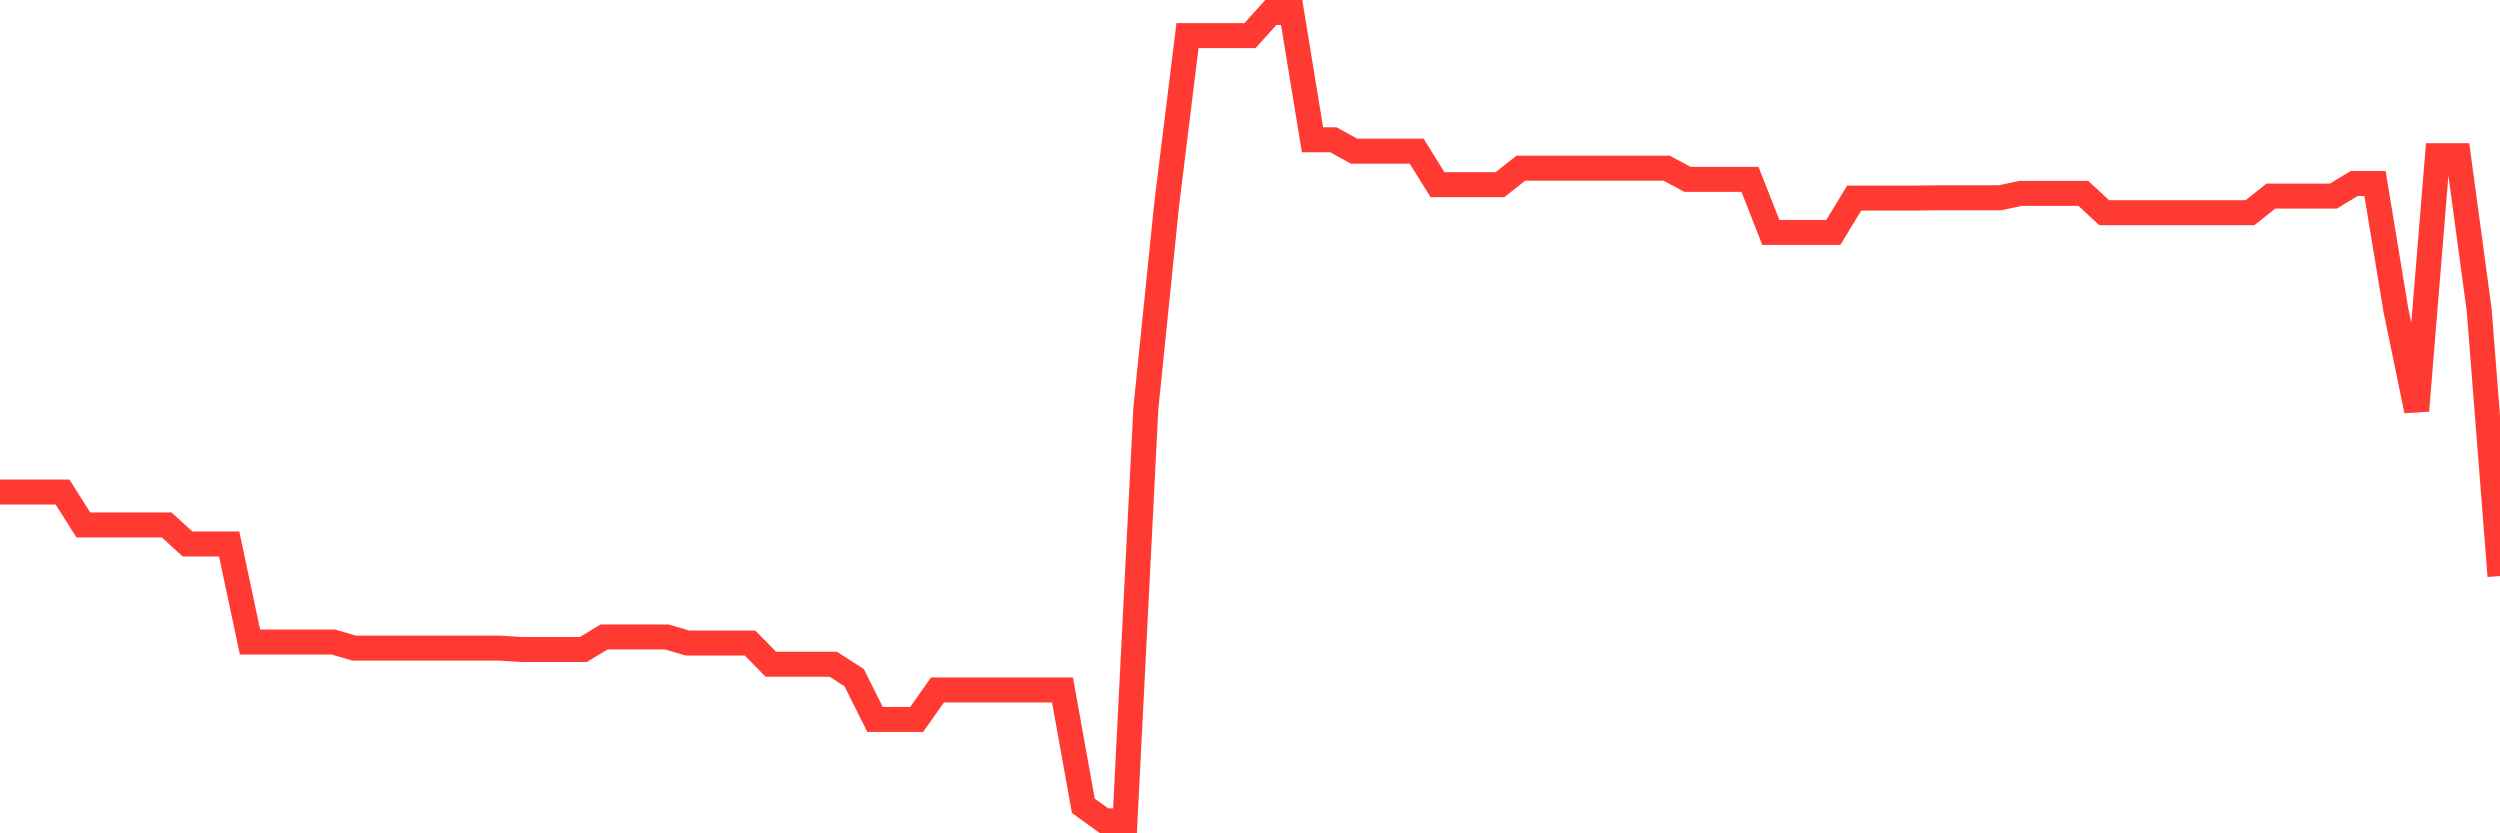 <svg
  xmlns="http://www.w3.org/2000/svg"
  xmlns:xlink="http://www.w3.org/1999/xlink"
  width="120"
  height="40"
  viewBox="0 0 120 40"
  preserveAspectRatio="none"
>
  <polyline
    points="0,23.616 1,23.616 2,23.616 3,23.616 4,25.198 5,25.198 6,25.198 7,25.198 8,25.198 9,26.11 10,26.11 11,26.11 12,30.818 13,30.818 14,30.818 15,30.818 16,30.818 17,31.11 18,31.11 19,31.11 20,31.11 21,31.11 22,31.11 23,31.11 24,31.11 25,31.175 26,31.175 27,31.175 28,31.175 29,30.573 30,30.573 31,30.573 32,30.573 33,30.865 34,30.865 35,30.865 36,30.865 37,31.884 38,31.884 39,31.884 40,31.884 41,32.529 42,34.533 43,34.533 44,34.533 45,33.118 46,33.118 47,33.118 48,33.118 49,33.118 50,33.118 51,33.118 52,38.678 53,39.4 54,39.4 55,19.609 56,9.81 57,1.709 58,1.709 59,1.709 60,1.709 61,0.6 62,0.6 63,6.71 64,6.71 65,7.256 66,7.256 67,7.256 68,7.256 69,8.864 70,8.864 71,8.864 72,8.864 73,8.073 74,8.073 75,8.073 76,8.073 77,8.073 78,8.073 79,8.073 80,8.073 81,8.61 82,8.61 83,8.61 84,8.61 85,11.156 86,11.156 87,11.156 88,11.156 89,9.509 90,9.509 91,9.509 92,9.509 93,9.492 94,9.492 95,9.492 96,9.492 97,9.281 98,9.281 99,9.281 100,9.281 101,10.21 102,10.21 103,10.21 104,10.21 105,10.21 106,10.21 107,10.21 108,10.21 109,9.414 110,9.414 111,9.414 112,9.414 113,8.808 114,8.808 115,14.871 116,19.712 117,7.475 118,7.475 119,14.871 120,27.649"
    fill="none"
    stroke="#ff3a33"
    stroke-width="1.2"
  >
  </polyline>
</svg>